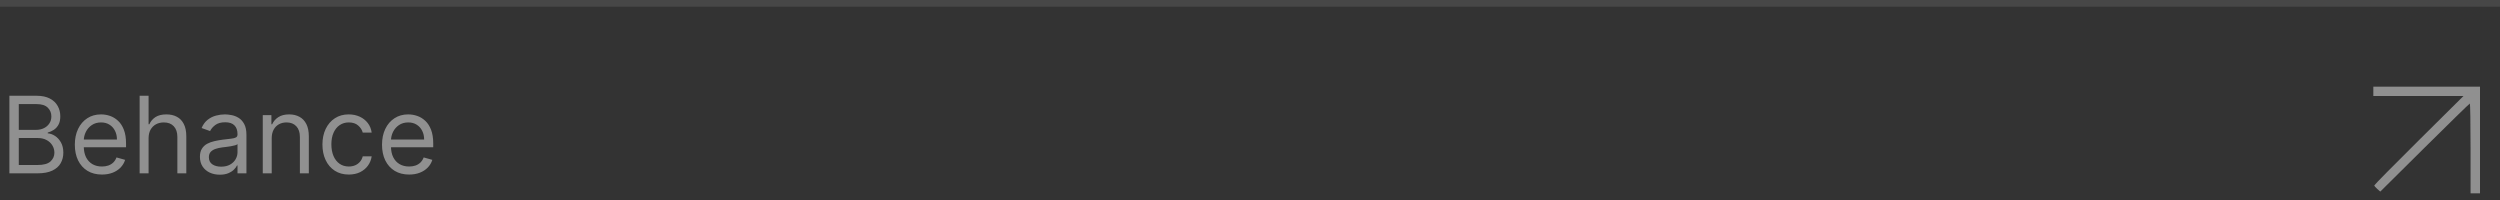 <?xml version="1.0" encoding="UTF-8"?> <svg xmlns="http://www.w3.org/2000/svg" width="375" height="30" viewBox="0 0 375 30" fill="none"><rect x="0" y="0" width="375" height="30" fill="#333333" stroke="none"/> <path d="M1.409 26V14.364H5.477C6.288 14.364 6.956 14.504 7.483 14.784C8.009 15.061 8.402 15.434 8.659 15.903C8.917 16.369 9.045 16.886 9.045 17.454C9.045 17.954 8.956 18.367 8.778 18.693C8.604 19.019 8.373 19.276 8.085 19.466C7.801 19.655 7.492 19.796 7.159 19.886V20C7.515 20.023 7.873 20.148 8.233 20.375C8.593 20.602 8.894 20.928 9.136 21.352C9.379 21.776 9.5 22.296 9.5 22.909C9.5 23.492 9.367 24.017 9.102 24.483C8.837 24.949 8.419 25.318 7.847 25.591C7.275 25.864 6.53 26 5.614 26H1.409ZM2.818 24.75H5.614C6.534 24.75 7.188 24.572 7.574 24.216C7.964 23.856 8.159 23.421 8.159 22.909C8.159 22.515 8.059 22.151 7.858 21.818C7.657 21.481 7.371 21.212 7 21.011C6.629 20.807 6.189 20.704 5.682 20.704H2.818V24.75ZM2.818 19.477H5.432C5.856 19.477 6.239 19.394 6.58 19.227C6.924 19.061 7.197 18.826 7.398 18.523C7.602 18.22 7.705 17.864 7.705 17.454C7.705 16.943 7.527 16.509 7.17 16.153C6.814 15.794 6.25 15.614 5.477 15.614H2.818V19.477ZM15.293 26.182C14.452 26.182 13.726 25.996 13.117 25.625C12.51 25.25 12.043 24.727 11.713 24.057C11.387 23.383 11.224 22.599 11.224 21.704C11.224 20.811 11.387 20.023 11.713 19.341C12.043 18.655 12.501 18.121 13.088 17.739C13.679 17.352 14.368 17.159 15.156 17.159C15.611 17.159 16.06 17.235 16.503 17.386C16.946 17.538 17.349 17.784 17.713 18.125C18.077 18.462 18.366 18.909 18.582 19.466C18.798 20.023 18.906 20.708 18.906 21.523V22.091H12.179V20.932H17.543C17.543 20.439 17.444 20 17.247 19.614C17.054 19.227 16.777 18.922 16.418 18.699C16.062 18.475 15.641 18.364 15.156 18.364C14.622 18.364 14.16 18.496 13.77 18.761C13.383 19.023 13.086 19.364 12.878 19.784C12.669 20.204 12.565 20.655 12.565 21.136V21.909C12.565 22.568 12.679 23.127 12.906 23.585C13.137 24.04 13.457 24.386 13.867 24.625C14.276 24.86 14.751 24.977 15.293 24.977C15.645 24.977 15.963 24.928 16.247 24.829C16.535 24.727 16.783 24.576 16.991 24.375C17.2 24.171 17.361 23.917 17.474 23.614L18.77 23.977C18.634 24.417 18.404 24.803 18.082 25.136C17.76 25.466 17.363 25.724 16.889 25.909C16.416 26.091 15.883 26.182 15.293 26.182ZM22.287 20.75V26H20.946V14.364H22.287V18.636H22.401C22.605 18.186 22.912 17.828 23.321 17.562C23.734 17.294 24.283 17.159 24.969 17.159C25.563 17.159 26.084 17.278 26.531 17.517C26.978 17.752 27.325 18.114 27.571 18.602C27.821 19.087 27.946 19.704 27.946 20.454V26H26.605V20.546C26.605 19.852 26.425 19.316 26.065 18.938C25.709 18.555 25.215 18.364 24.582 18.364C24.143 18.364 23.749 18.456 23.401 18.642C23.056 18.828 22.783 19.099 22.582 19.454C22.385 19.811 22.287 20.242 22.287 20.75ZM32.967 26.204C32.414 26.204 31.912 26.1 31.462 25.892C31.011 25.68 30.653 25.375 30.388 24.977C30.123 24.576 29.99 24.091 29.99 23.523C29.99 23.023 30.088 22.617 30.285 22.307C30.483 21.992 30.746 21.746 31.075 21.568C31.405 21.39 31.768 21.258 32.166 21.171C32.568 21.079 32.971 21.008 33.376 20.954C33.907 20.886 34.337 20.835 34.666 20.801C34.999 20.763 35.242 20.701 35.394 20.614C35.549 20.526 35.626 20.375 35.626 20.159V20.114C35.626 19.553 35.473 19.117 35.166 18.807C34.863 18.496 34.403 18.341 33.785 18.341C33.145 18.341 32.644 18.481 32.28 18.761C31.916 19.042 31.66 19.341 31.513 19.659L30.24 19.204C30.467 18.674 30.77 18.261 31.149 17.966C31.532 17.667 31.948 17.458 32.399 17.341C32.854 17.22 33.301 17.159 33.74 17.159C34.02 17.159 34.342 17.193 34.706 17.261C35.073 17.326 35.428 17.46 35.769 17.665C36.113 17.869 36.399 18.178 36.626 18.591C36.854 19.004 36.967 19.557 36.967 20.25V26H35.626V24.818H35.558C35.467 25.008 35.316 25.21 35.104 25.426C34.892 25.642 34.609 25.826 34.257 25.977C33.905 26.129 33.475 26.204 32.967 26.204ZM33.172 25C33.702 25 34.149 24.896 34.513 24.688C34.88 24.479 35.157 24.21 35.342 23.881C35.532 23.551 35.626 23.204 35.626 22.841V21.614C35.57 21.682 35.445 21.744 35.251 21.801C35.062 21.854 34.842 21.901 34.592 21.943C34.346 21.981 34.106 22.015 33.871 22.046C33.64 22.072 33.452 22.095 33.308 22.114C32.96 22.159 32.634 22.233 32.331 22.335C32.032 22.434 31.789 22.583 31.604 22.784C31.422 22.981 31.331 23.25 31.331 23.591C31.331 24.057 31.503 24.409 31.848 24.648C32.197 24.883 32.638 25 33.172 25ZM40.756 20.75V26H39.415V17.273H40.71V18.636H40.824C41.028 18.193 41.339 17.837 41.756 17.568C42.172 17.296 42.71 17.159 43.369 17.159C43.96 17.159 44.477 17.28 44.92 17.523C45.364 17.761 45.708 18.125 45.955 18.614C46.201 19.099 46.324 19.712 46.324 20.454V26H44.983V20.546C44.983 19.86 44.805 19.326 44.449 18.943C44.093 18.557 43.604 18.364 42.983 18.364C42.555 18.364 42.172 18.456 41.835 18.642C41.502 18.828 41.239 19.099 41.045 19.454C40.852 19.811 40.756 20.242 40.756 20.75ZM52.32 26.182C51.501 26.182 50.797 25.989 50.206 25.602C49.615 25.216 49.16 24.684 48.842 24.006C48.524 23.328 48.365 22.553 48.365 21.682C48.365 20.796 48.528 20.013 48.854 19.335C49.183 18.653 49.642 18.121 50.229 17.739C50.82 17.352 51.509 17.159 52.297 17.159C52.91 17.159 53.464 17.273 53.956 17.5C54.448 17.727 54.852 18.046 55.166 18.454C55.481 18.864 55.676 19.341 55.751 19.886H54.41C54.308 19.489 54.081 19.136 53.729 18.829C53.38 18.519 52.91 18.364 52.32 18.364C51.797 18.364 51.339 18.5 50.945 18.773C50.554 19.042 50.249 19.422 50.03 19.915C49.814 20.403 49.706 20.977 49.706 21.636C49.706 22.311 49.812 22.898 50.024 23.398C50.24 23.898 50.543 24.286 50.933 24.562C51.327 24.839 51.789 24.977 52.32 24.977C52.668 24.977 52.984 24.917 53.269 24.796C53.553 24.674 53.793 24.5 53.99 24.273C54.187 24.046 54.327 23.773 54.41 23.454H55.751C55.676 23.97 55.488 24.434 55.189 24.847C54.894 25.256 54.501 25.581 54.013 25.824C53.528 26.062 52.964 26.182 52.32 26.182ZM61.371 26.182C60.53 26.182 59.804 25.996 59.195 25.625C58.589 25.25 58.121 24.727 57.791 24.057C57.465 23.383 57.303 22.599 57.303 21.704C57.303 20.811 57.465 20.023 57.791 19.341C58.121 18.655 58.579 18.121 59.166 17.739C59.757 17.352 60.447 17.159 61.234 17.159C61.689 17.159 62.138 17.235 62.581 17.386C63.024 17.538 63.428 17.784 63.791 18.125C64.155 18.462 64.445 18.909 64.66 19.466C64.876 20.023 64.984 20.708 64.984 21.523V22.091H58.257V20.932H63.621C63.621 20.439 63.522 20 63.325 19.614C63.132 19.227 62.856 18.922 62.496 18.699C62.14 18.475 61.719 18.364 61.234 18.364C60.7 18.364 60.238 18.496 59.848 18.761C59.462 19.023 59.164 19.364 58.956 19.784C58.748 20.204 58.644 20.655 58.644 21.136V21.909C58.644 22.568 58.757 23.127 58.984 23.585C59.215 24.04 59.535 24.386 59.945 24.625C60.354 24.86 60.829 24.977 61.371 24.977C61.723 24.977 62.041 24.928 62.325 24.829C62.613 24.727 62.861 24.576 63.07 24.375C63.278 24.171 63.439 23.917 63.553 23.614L64.848 23.977C64.712 24.417 64.483 24.803 64.16 25.136C63.839 25.466 63.441 25.724 62.967 25.909C62.494 26.091 61.962 26.182 61.371 26.182Z" fill="#909090"></path> <rect width="375" height="1" fill="white" fill-opacity="0.1"></rect> <path d="M372 21V29H371.292H370.584V22.263C370.584 18.558 370.536 15.526 370.478 15.526C370.42 15.526 367.373 18.499 363.707 22.132L357.042 28.738L356.592 28.346C356.344 28.131 356.142 27.89 356.142 27.811C356.142 27.732 359.152 24.683 362.831 21.036L369.521 14.403H362.76H356V13.702V13H364H372V21Z" fill="#909090"></path> </svg> 